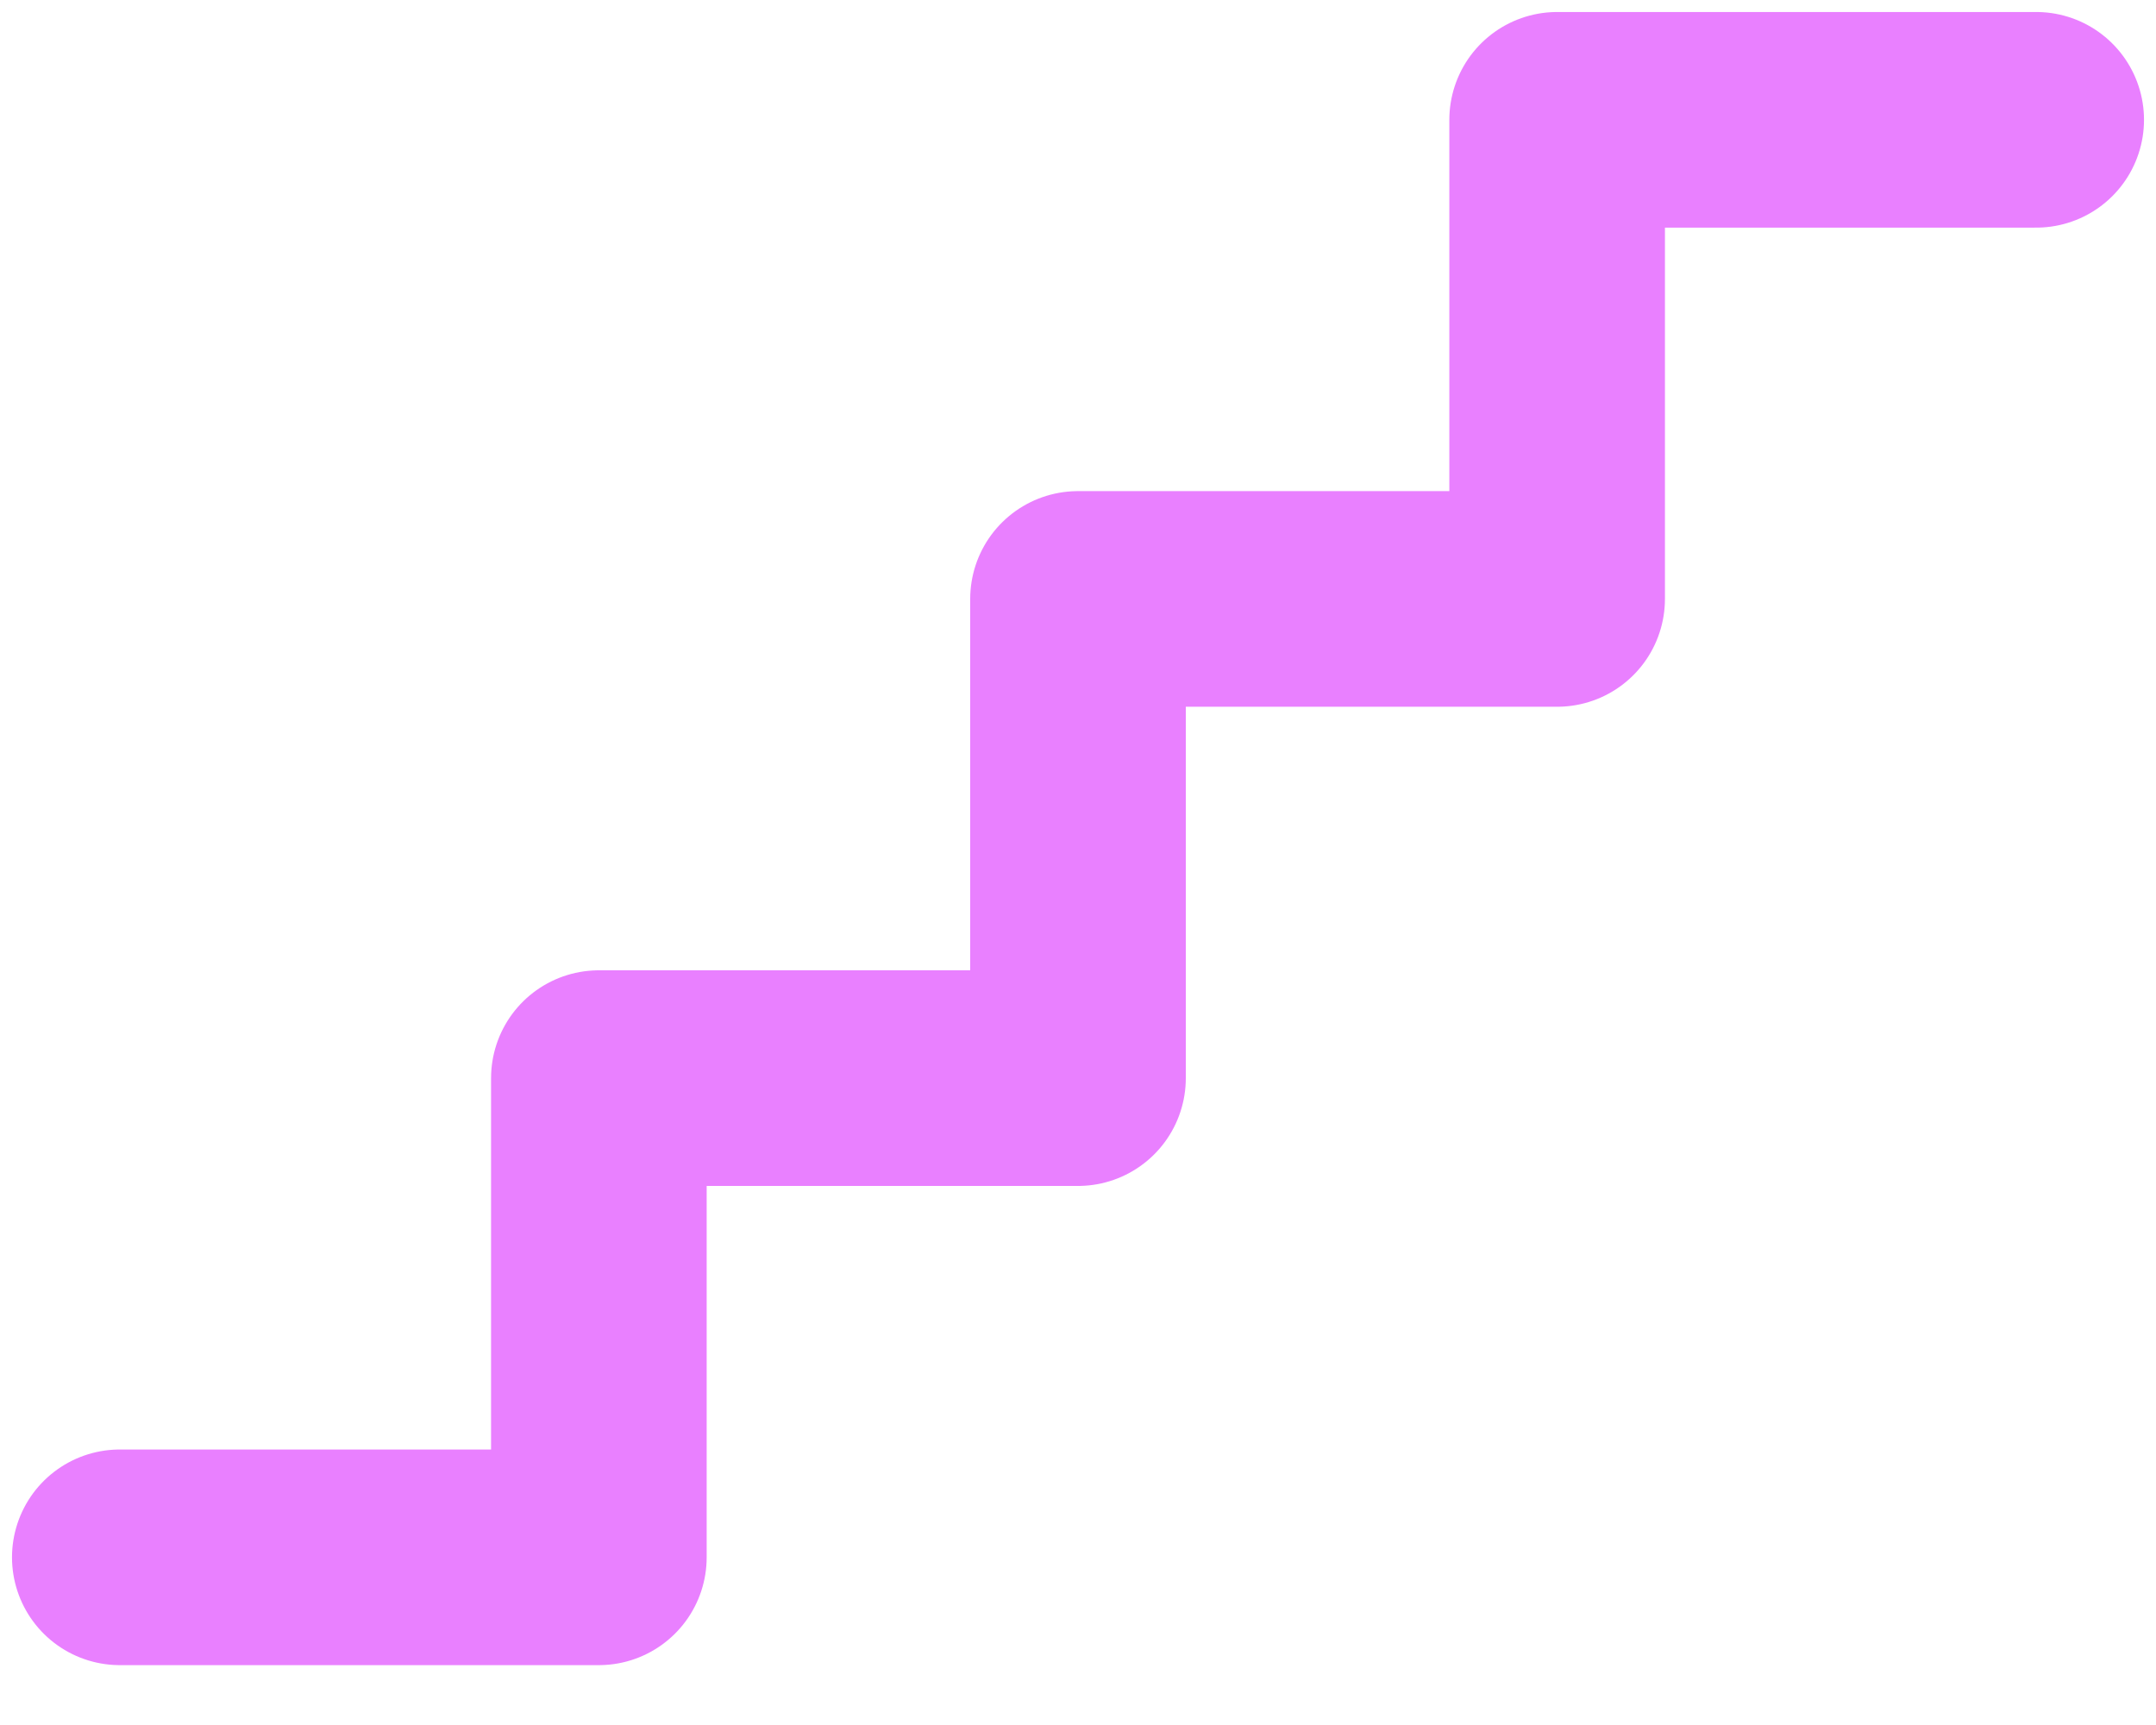 <svg width="30" height="24" viewBox="0 0 30 24" fill="none" xmlns="http://www.w3.org/2000/svg">
<path d="M28.333 1.667H21.667V8.333H15V15H8.333V21.667H1.667" stroke="#E980FF" stroke-width="3" stroke-linecap="round" stroke-linejoin="round"/>
</svg>
